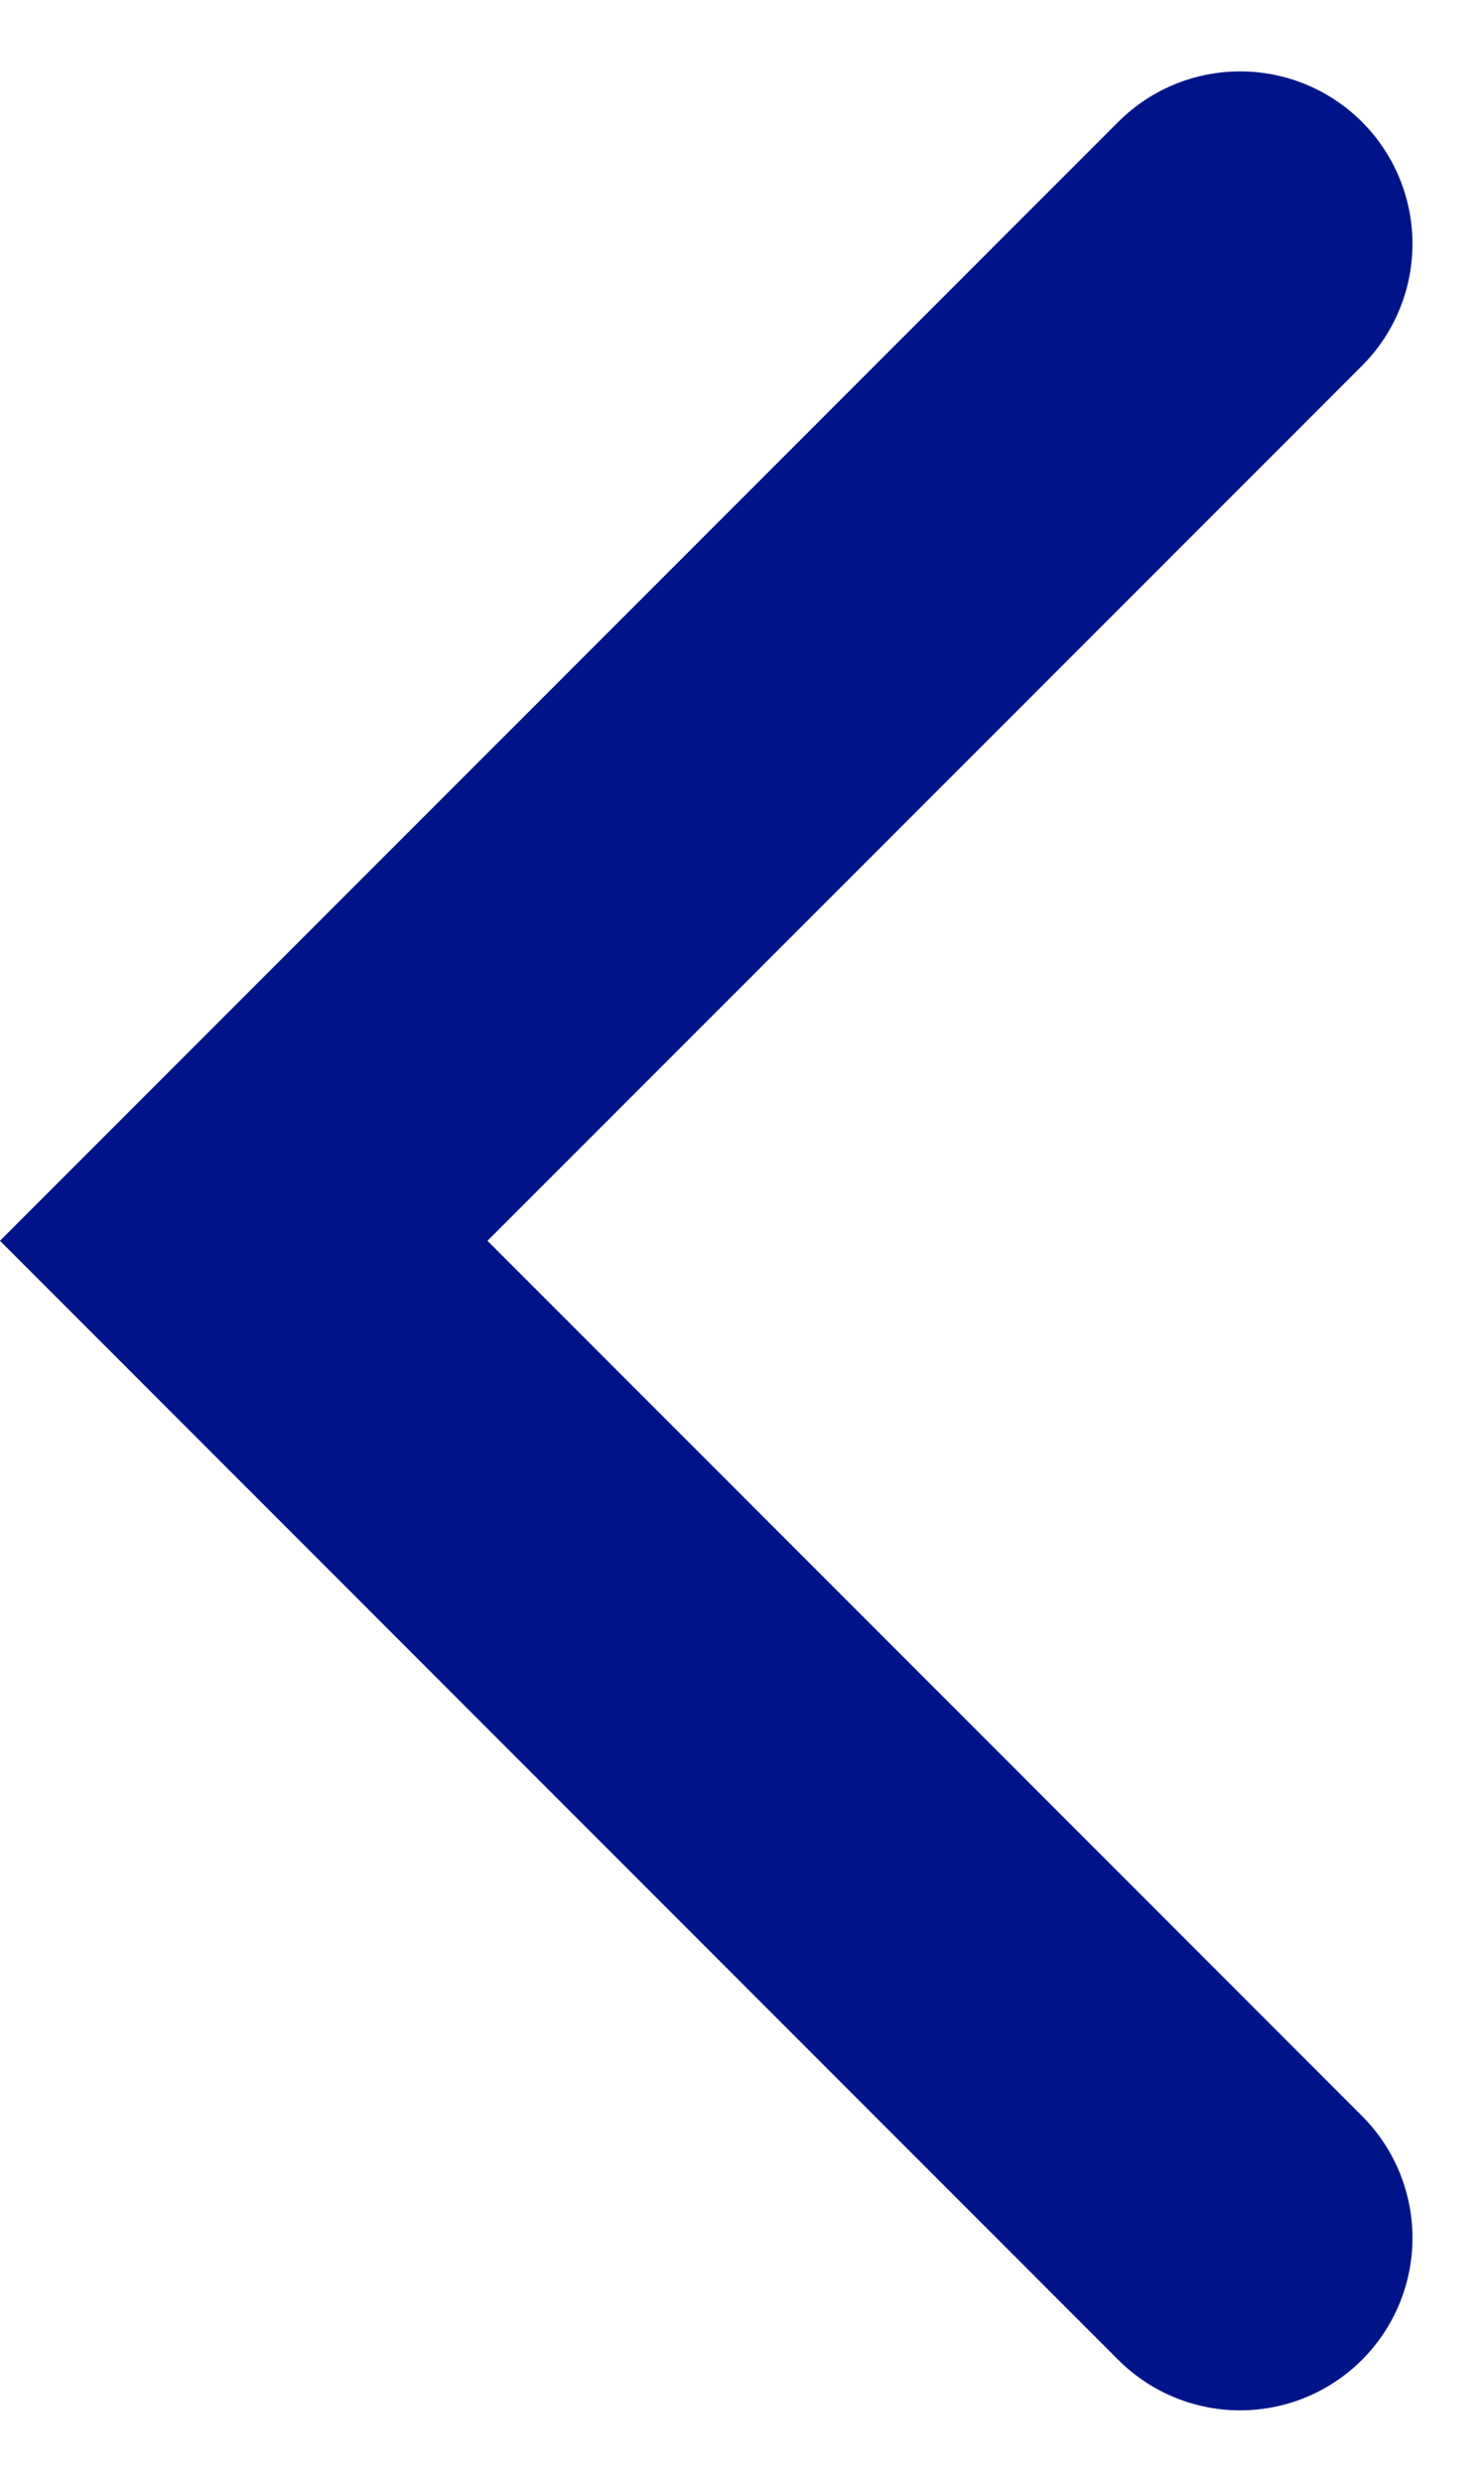 <svg xmlns="http://www.w3.org/2000/svg" width="8.61" height="14.391" viewBox="0 0 8.61 14.391">
  <path id="Path_24282" data-name="Path 24282" d="M0,0,5.781,5.781,11.563,0" transform="translate(7.195 1.414) rotate(90)" fill="none" stroke="#001489" stroke-linecap="round" stroke-width="2"/>
</svg>
